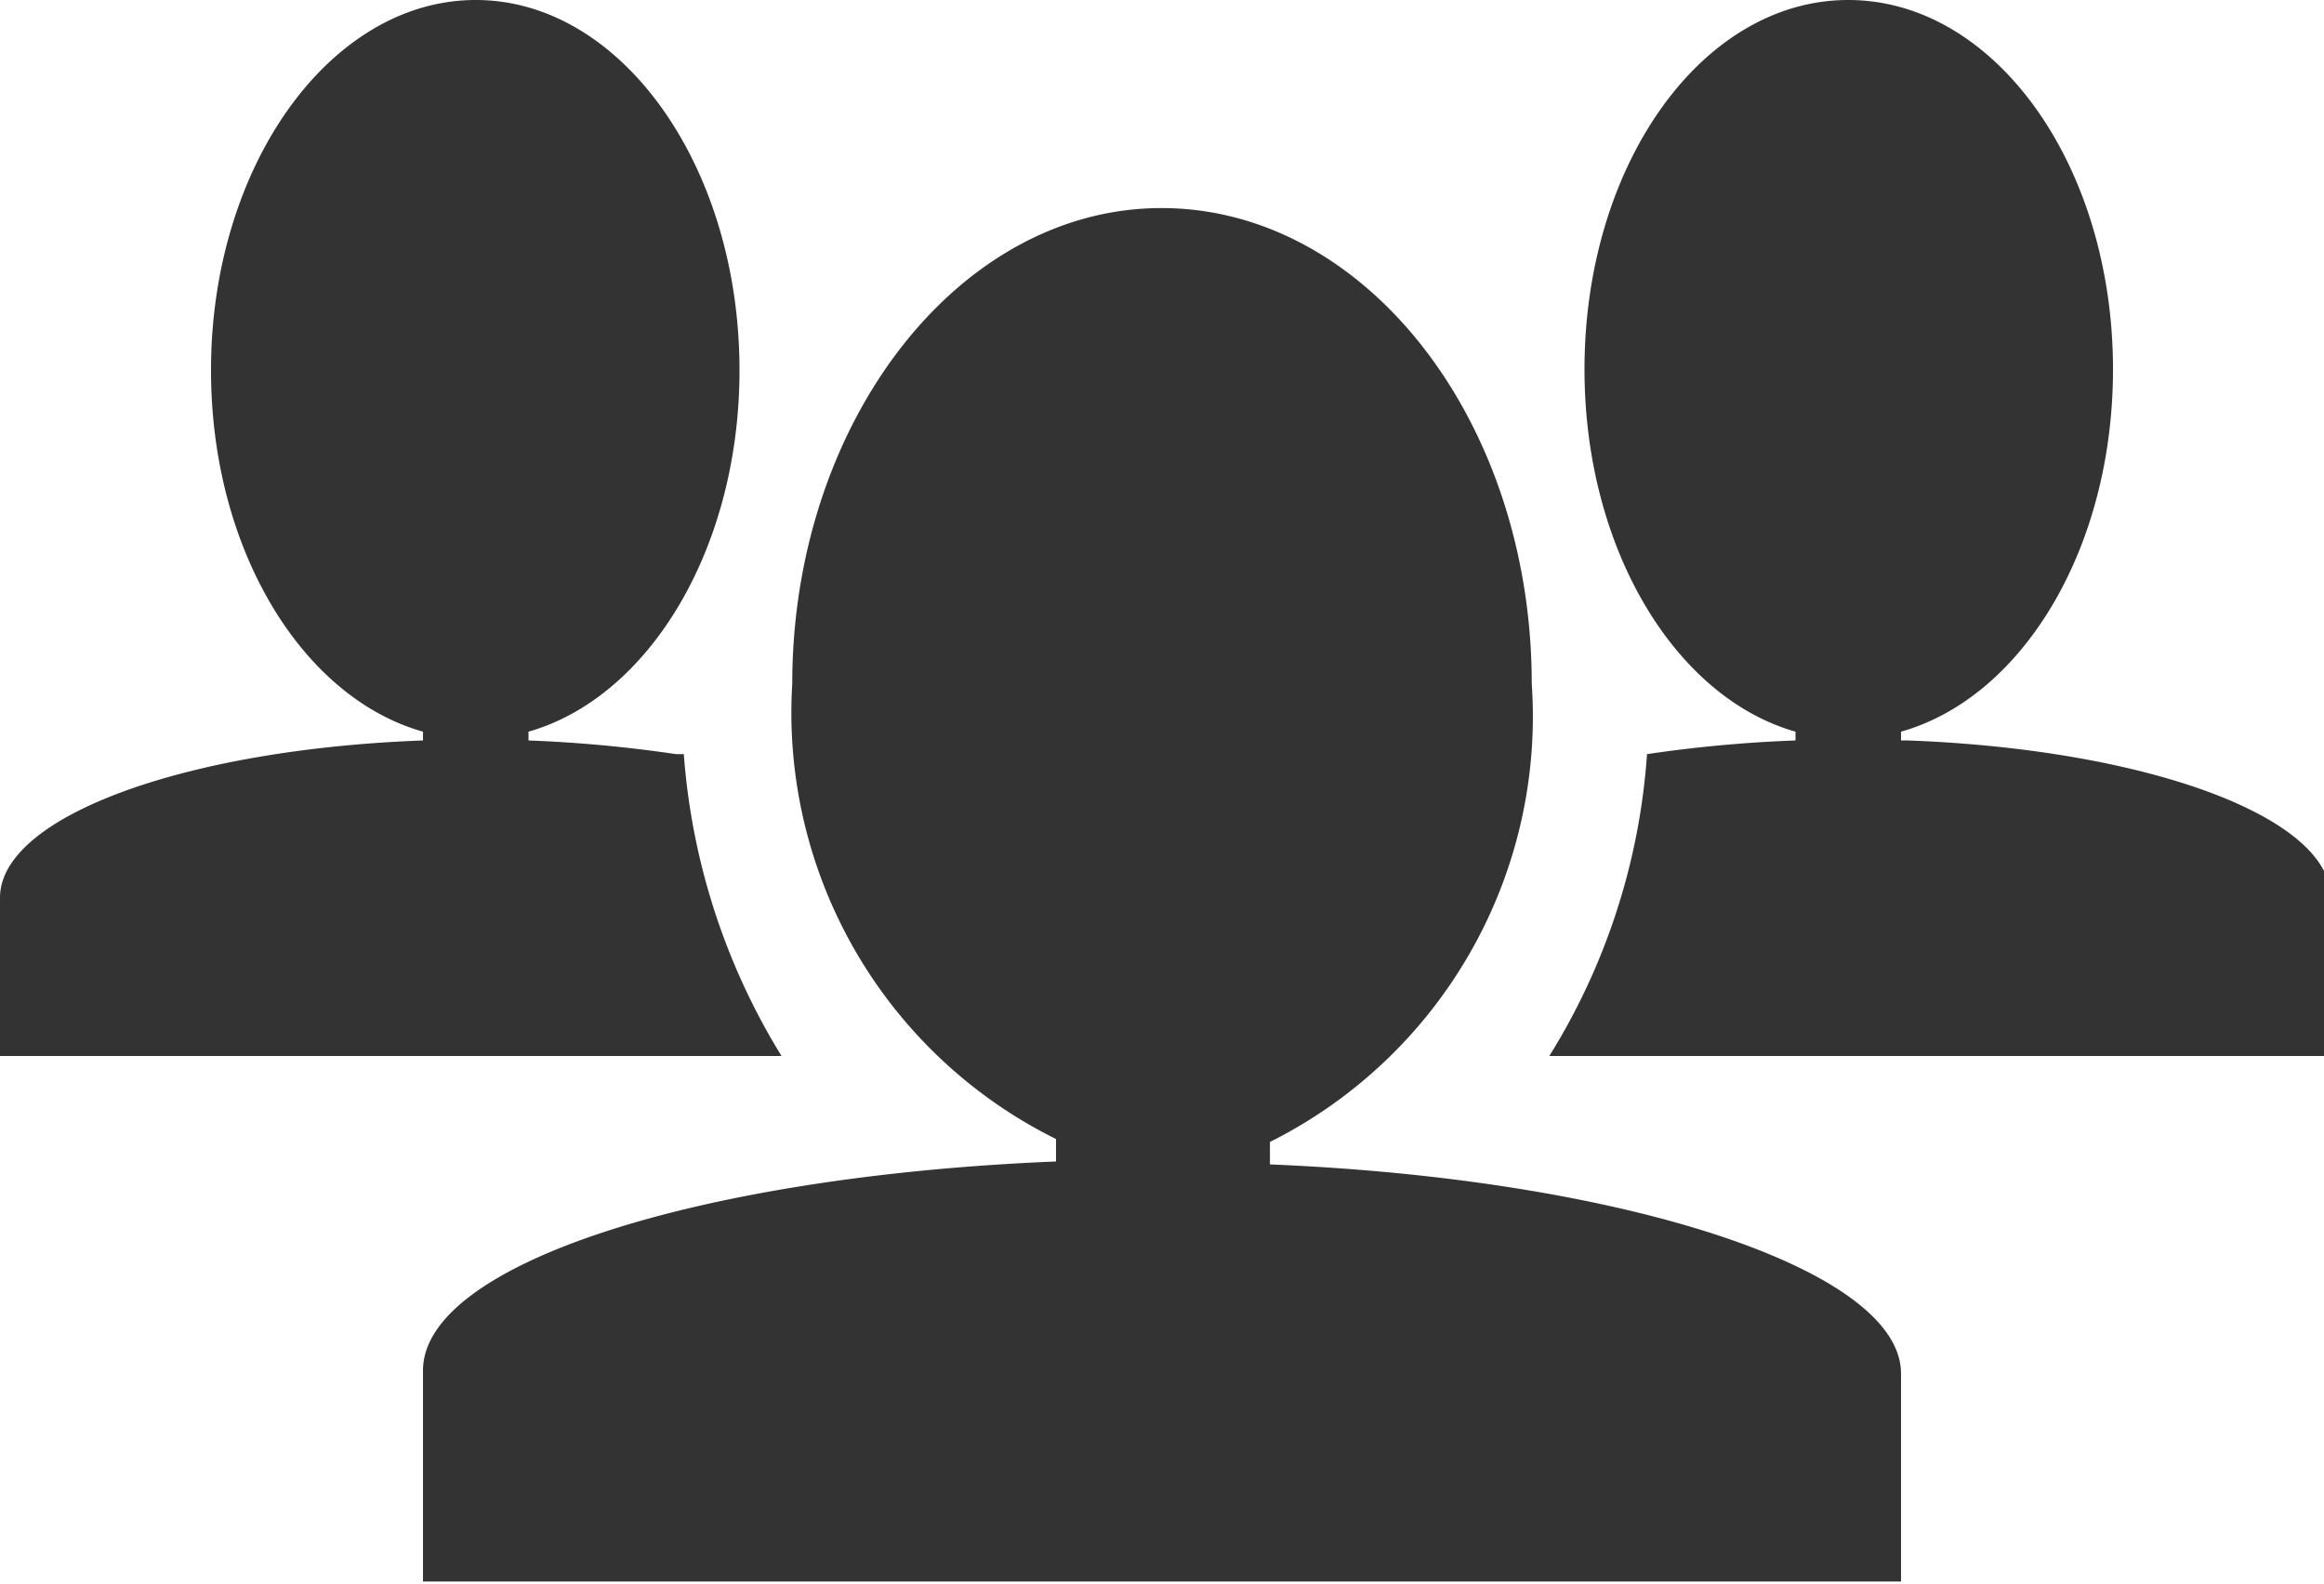 <?xml version="1.0" encoding="UTF-8"?> <svg xmlns="http://www.w3.org/2000/svg" viewBox="0 0 23.79 16.22"><defs><style>.cls-1{fill:#333}</style></defs><g id="Layer_2" data-name="Layer 2"><g id="New"><path class="cls-1" d="M13 11.92v-.23A4.87 4.87 0 0 0 15.68 7c0-2.69-1.7-4.87-3.79-4.87S8.11 4.34 8.11 7a4.87 4.87 0 0 0 2.7 4.66v.23c-3.66.15-6.48 1.05-6.48 2.14v2.16h15.13v-2.13c0-1.06-2.82-1.99-6.46-2.14Z"></path><path class="cls-1" d="M19.46 7.58v-.09c1.24-.35 2.17-1.87 2.17-3.71 0-2.09-1.21-3.78-2.71-3.78s-2.7 1.69-2.7 3.78c0 1.84.93 3.36 2.16 3.71v.09a13.81 13.81 0 0 0-1.52.14 6.72 6.72 0 0 1-1 3.09h8V9.19c0-.83-1.89-1.52-4.33-1.61ZM6.92 7.72a13.86 13.86 0 0 0-1.51-.14v-.09c1.23-.35 2.16-1.87 2.16-3.7C7.57 1.7 6.36 0 4.87 0S2.16 1.7 2.16 3.79c0 1.83.93 3.35 2.17 3.7v.09C1.89 7.67 0 8.36 0 9.19v1.62h8a6.85 6.85 0 0 1-1-3.09Z"></path></g></g></svg> 